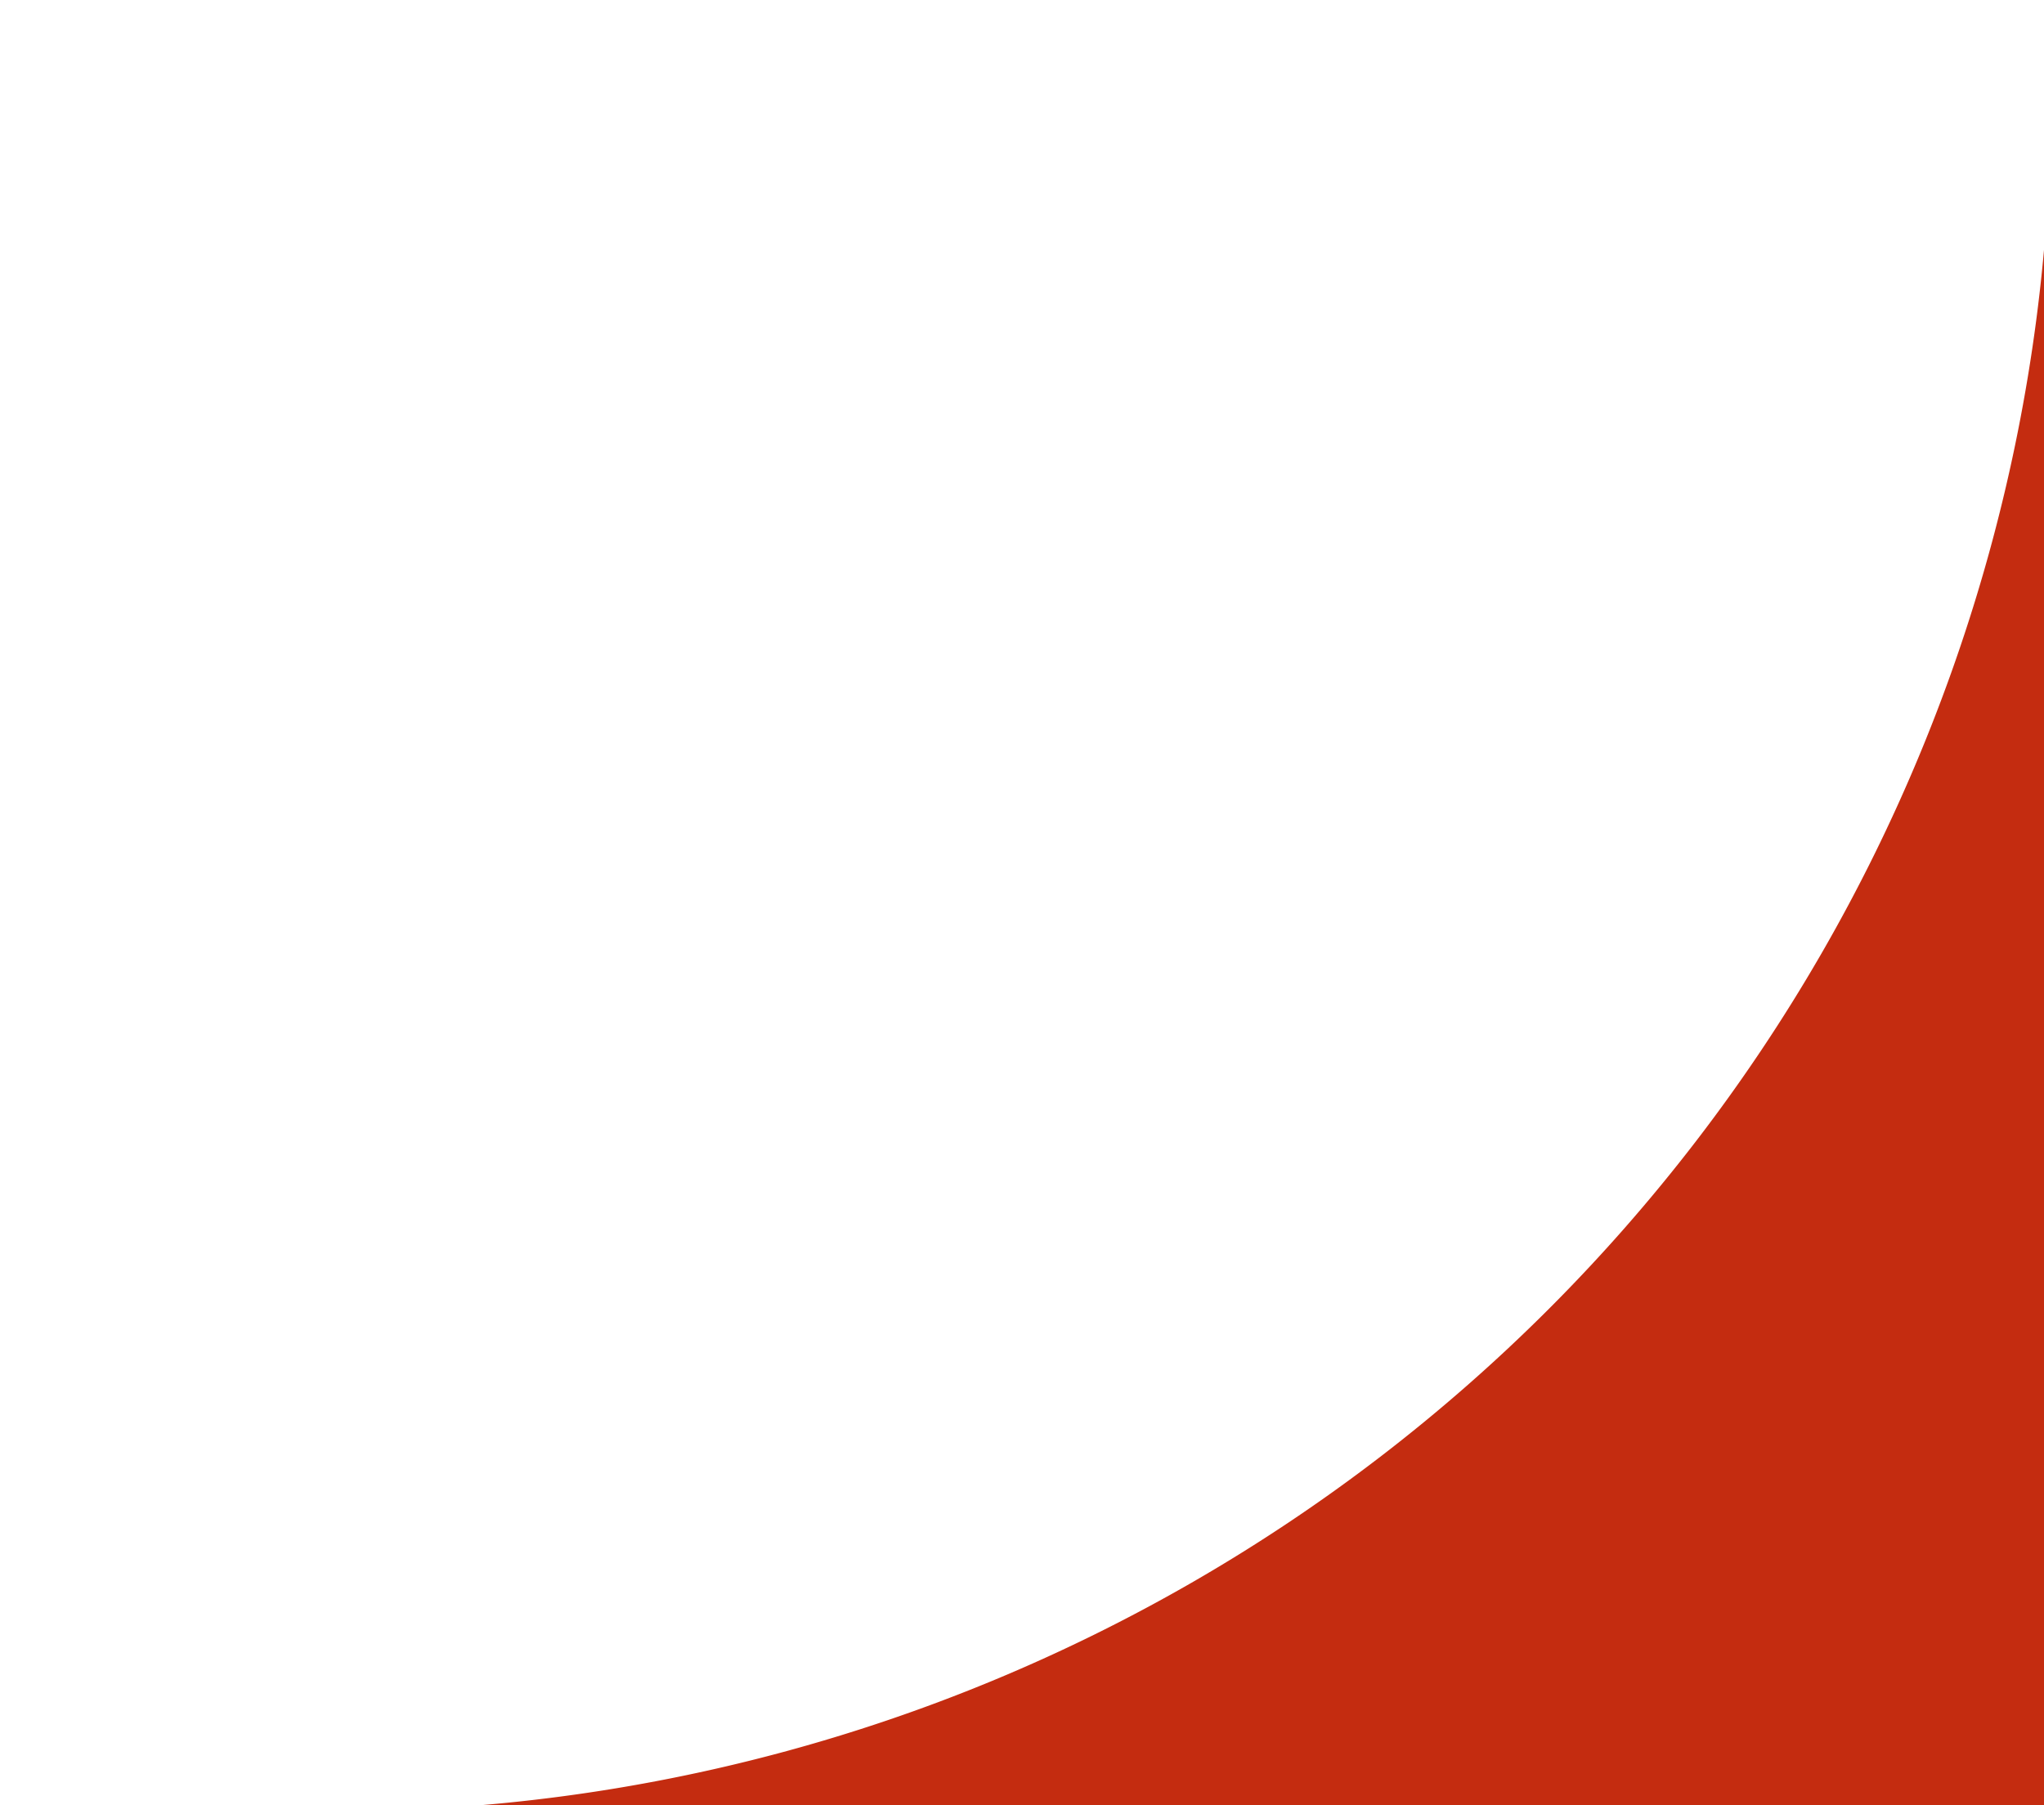 <svg id="Layer_1" data-name="Layer 1" xmlns="http://www.w3.org/2000/svg" viewBox="0 0 59.6 52.647"><title>red-corner-rev</title><path d="M-.2,52.823h10a50,50,0,0,0,50-50v50Z" style="fill:#c42c10"/></svg>